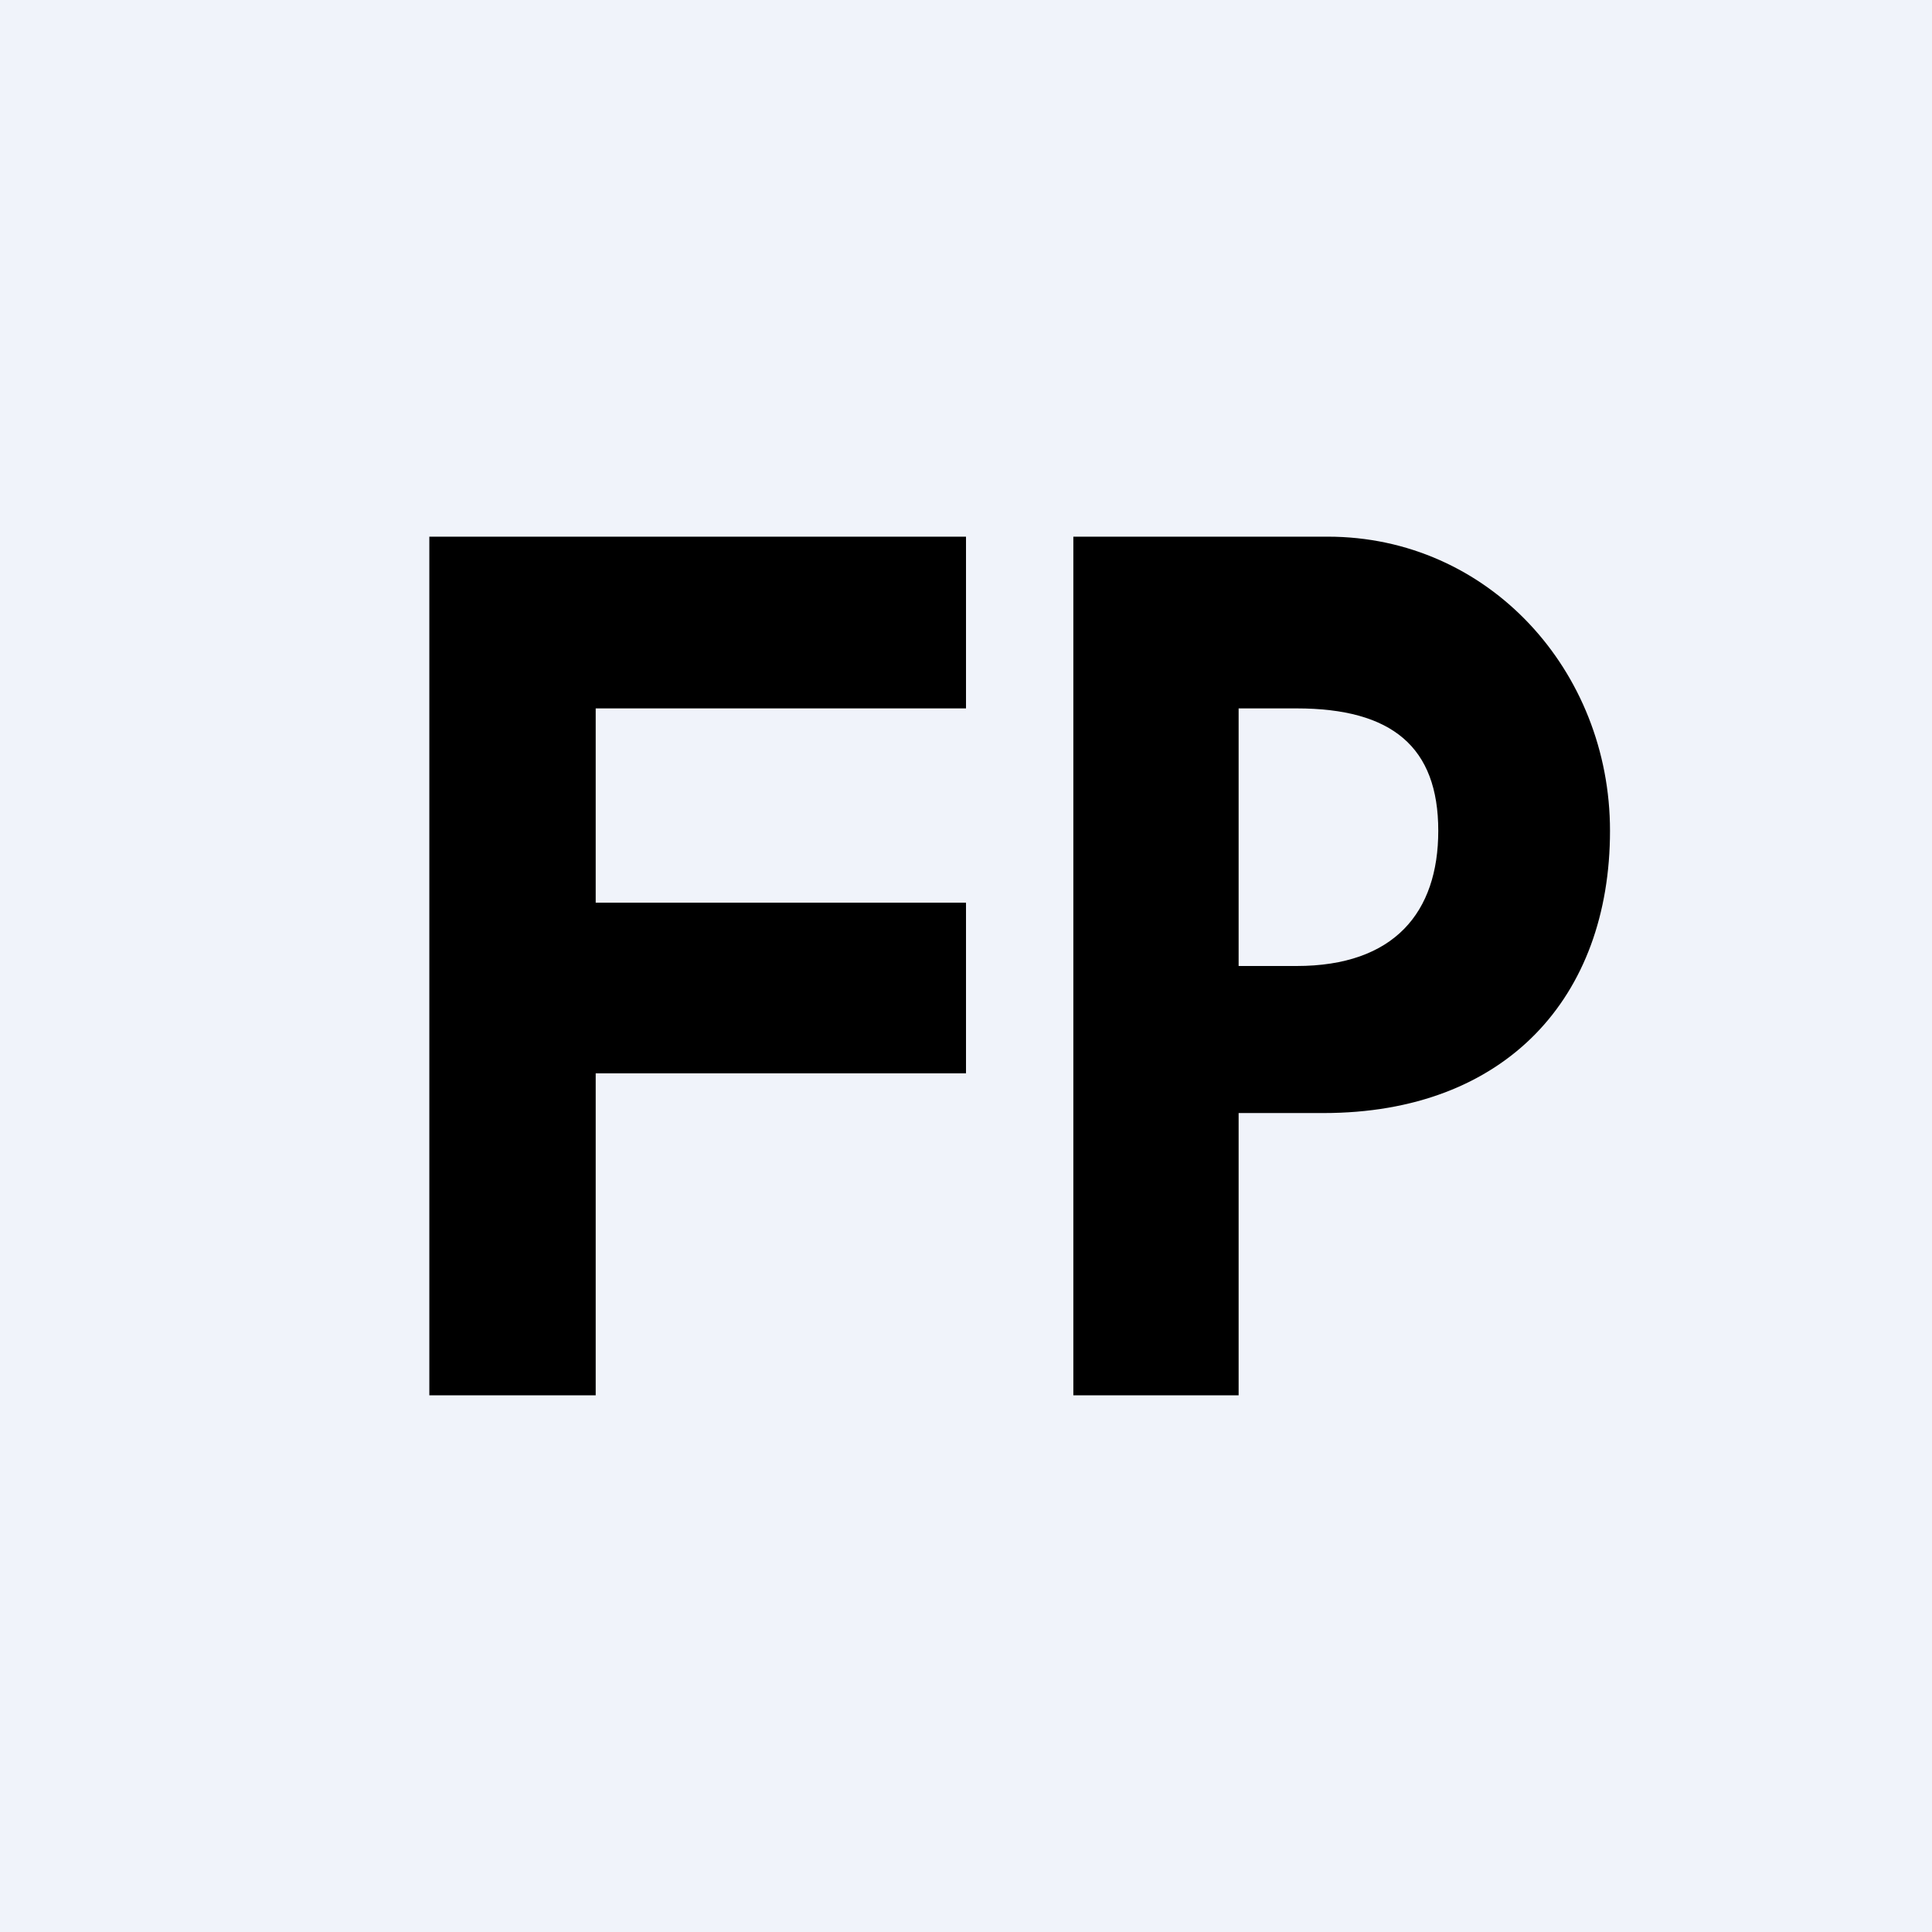 <!-- by TradingView --><svg width="18" height="18" viewBox="0 0 18 18" xmlns="http://www.w3.org/2000/svg"><path fill="#F0F3FA" d="M0 0h18v18H0z"/><path d="M4 13V5h5v1.6H5.55v1.81H9V10H5.55v3H4ZM10 13V5h2.37C13.87 5 15 6.25 15 7.74c0 1.55-.97 2.63-2.67 2.63h-1.35V9h1.1c.91 0 1.32-.5 1.32-1.26 0-.78-.43-1.14-1.32-1.14h-.54V13H10Z"/></svg>